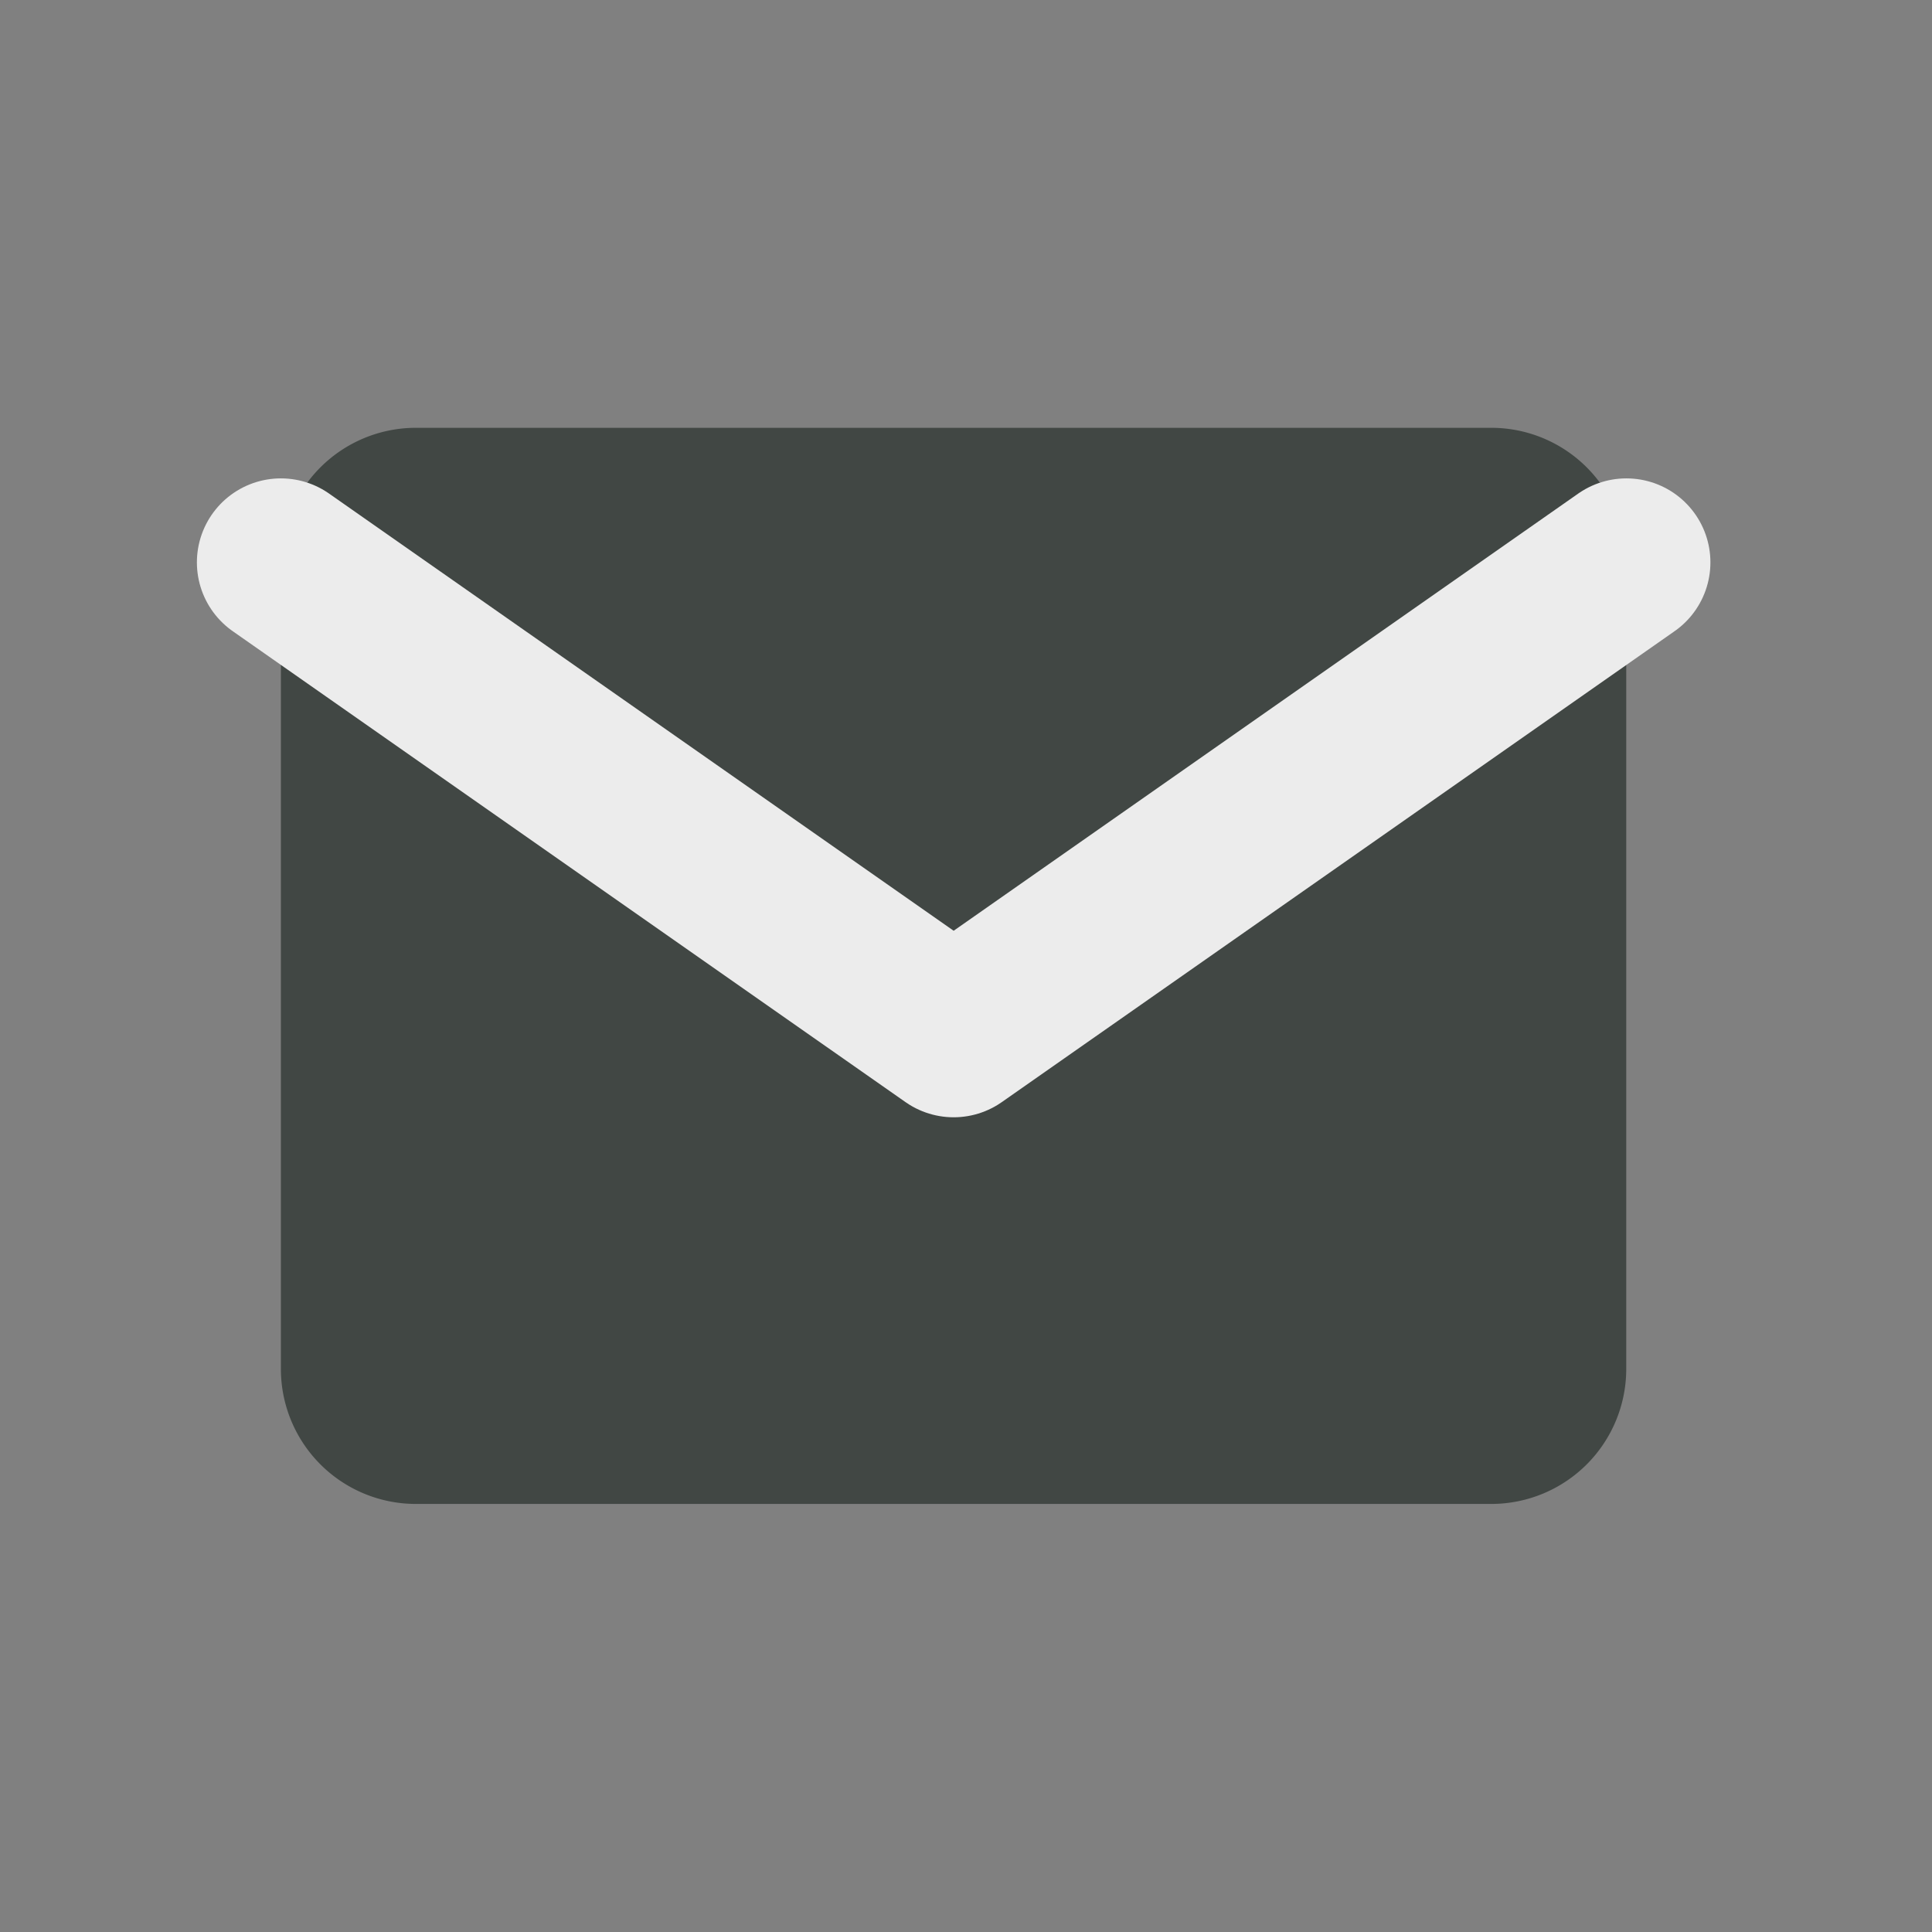 <svg xmlns="http://www.w3.org/2000/svg" width="23" height="23" viewBox="0 0 23 23">
  <rect x="0" y="0" width="23" height="23" fill="#808080" stroke="none"/>
  <g id="mail" transform="translate(-0.147)">
    <rect id="Rectangle_149681" data-name="Rectangle 149681" width="23" height="23" transform="translate(0.147)" fill="#fff" opacity="0"/>
    <g id="mail-2" data-name="mail" transform="translate(3.491 5.093)">
      <path id="Path_25795" data-name="Path 25795" d="M3.6,4H16.416a1.607,1.607,0,0,1,1.6,1.6v9.611a1.607,1.607,0,0,1-1.6,1.6H3.6a1.607,1.607,0,0,1-1.6-1.6V5.6A1.607,1.607,0,0,1,3.6,4Z" transform="translate(-2 -4)" fill="#414744"/>
      <path id="Path_25796" data-name="Path 25796" d="M18.018,6l-8.009,5.606L2,6" transform="translate(-2 -4.398)" fill="none" stroke="#ececec" stroke-linecap="round" stroke-linejoin="round" stroke-width="2"/>
    </g>
  </g>
</svg>
